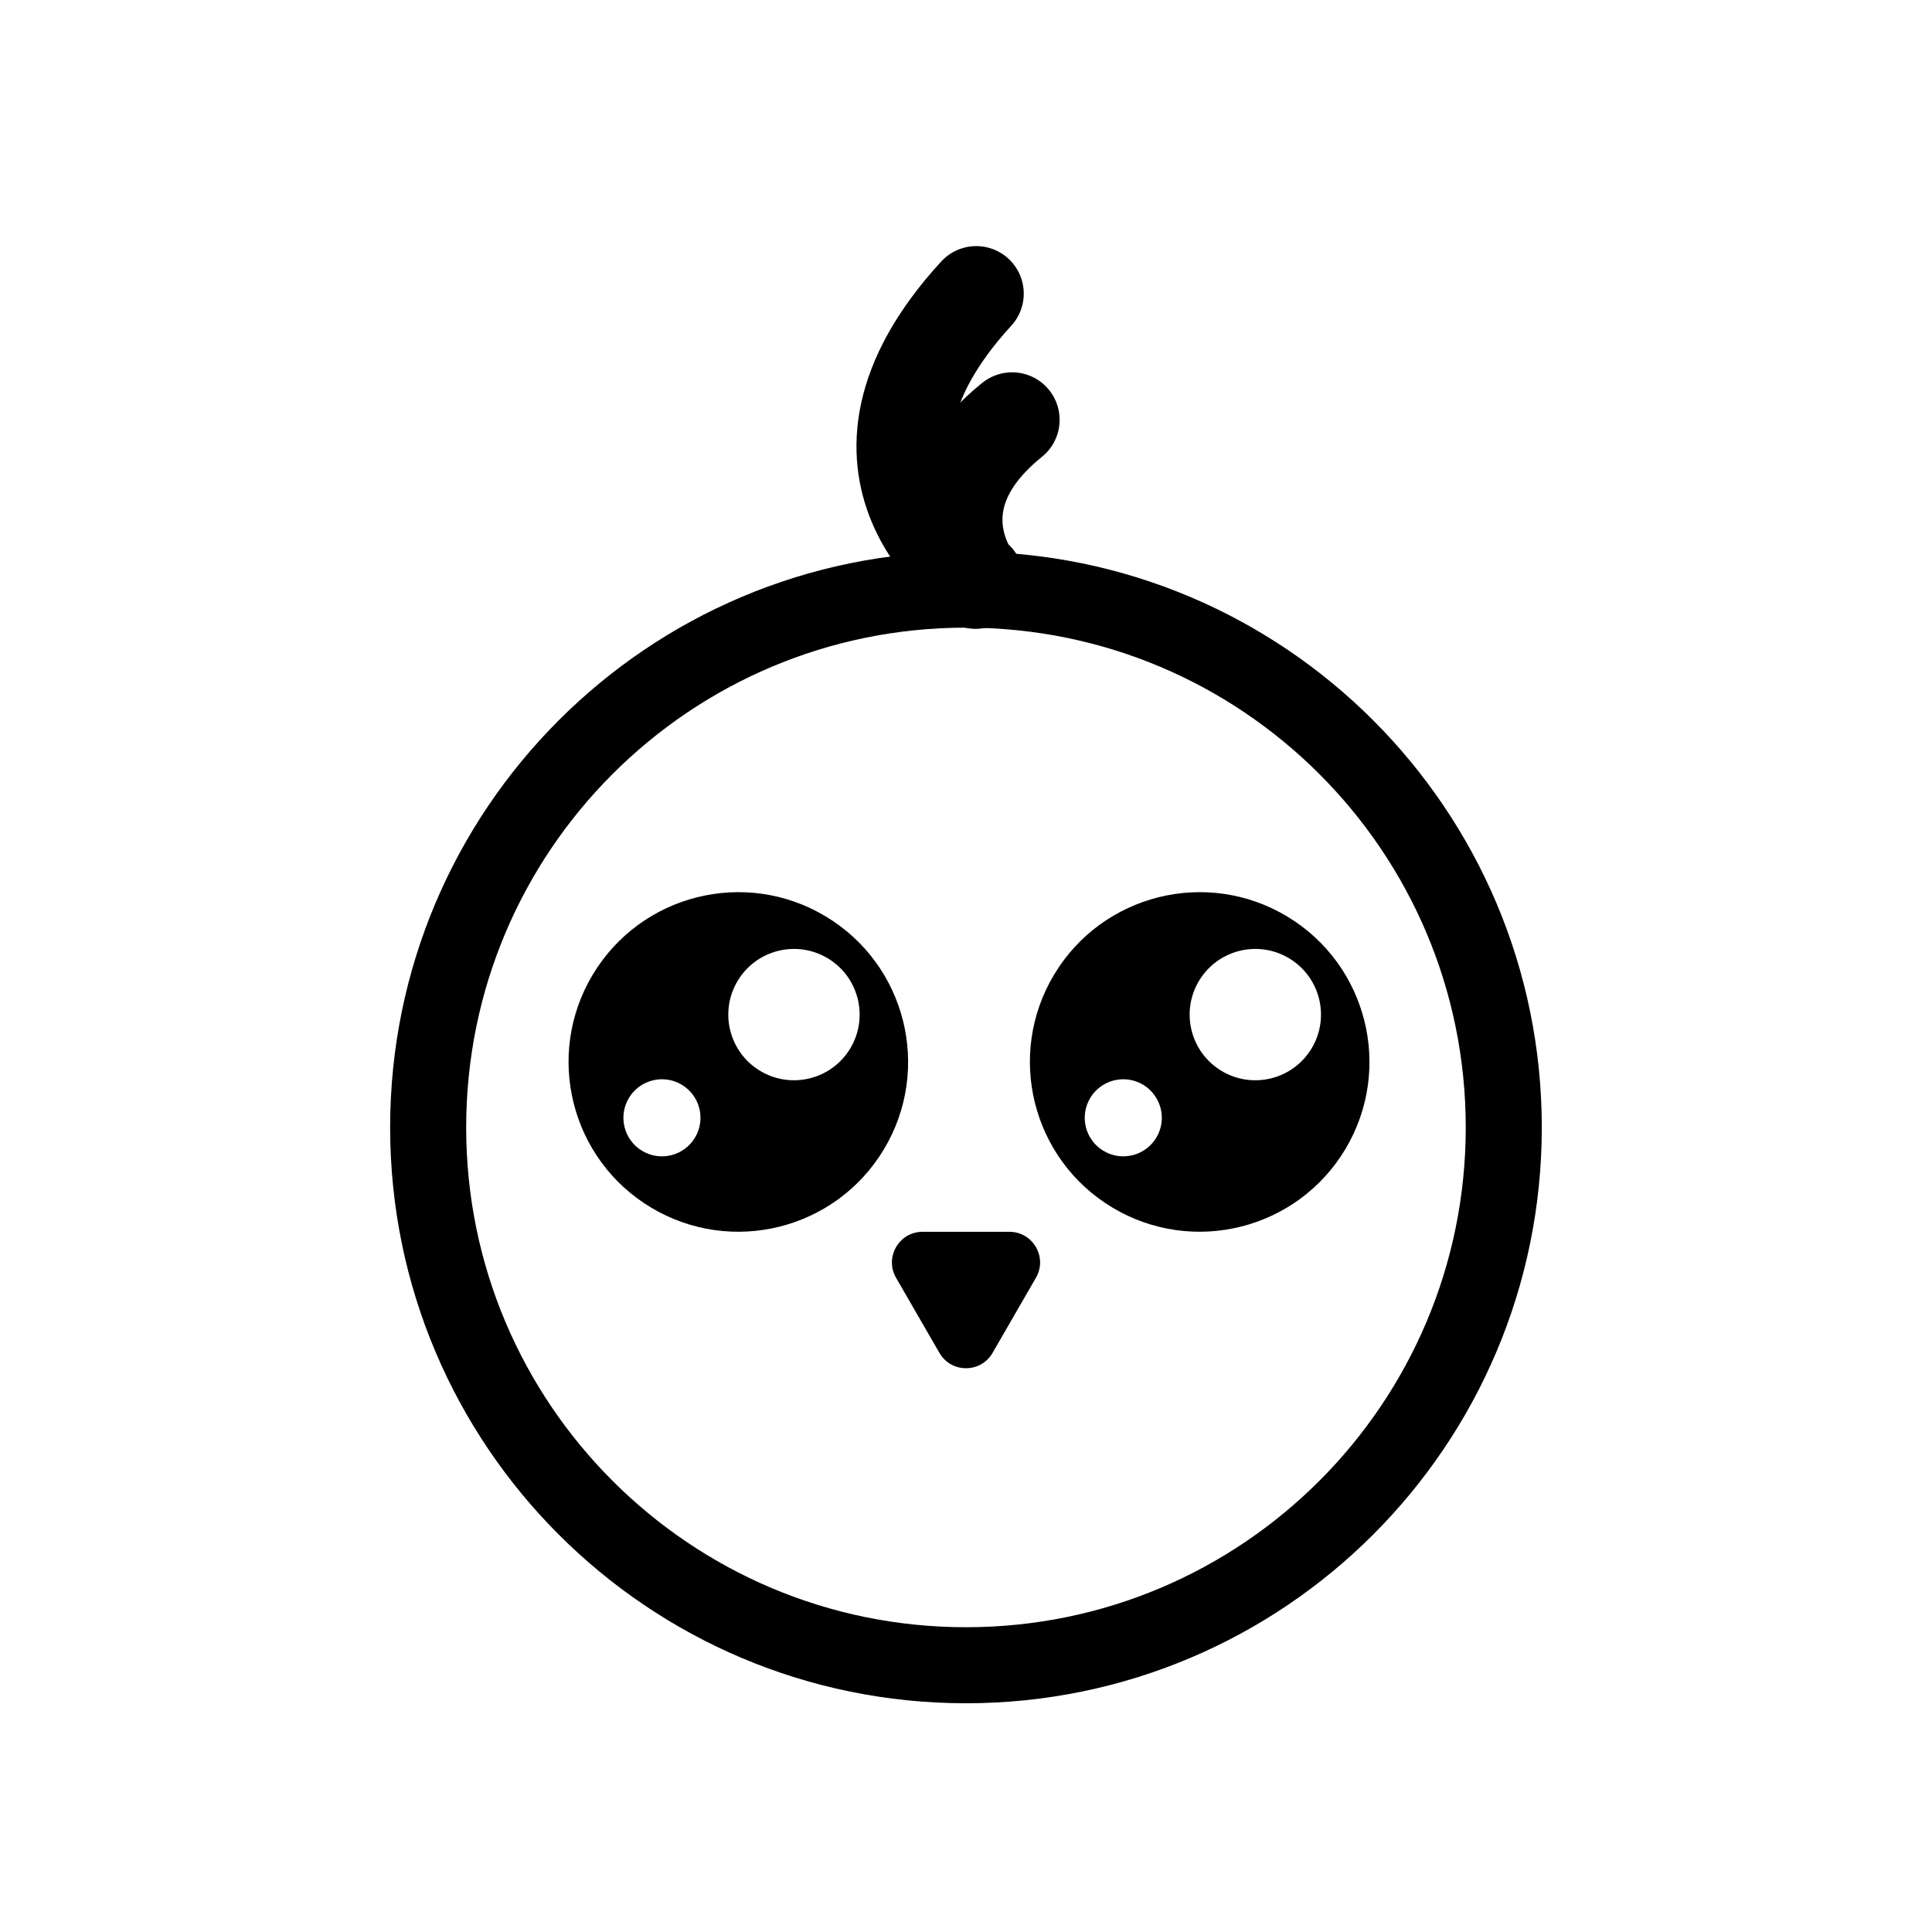 <?xml version="1.0" encoding="UTF-8"?>
<!-- Uploaded to: SVG Repo, www.svgrepo.com, Generator: SVG Repo Mixer Tools -->
<svg width="800px" height="800px" version="1.1" viewBox="144 144 512 512" xmlns="http://www.w3.org/2000/svg">
 <defs>
  <clipPath id="a">
   <path d="m148.09 148.09h503.81v503.81h-503.81z"/>
  </clipPath>
 </defs>
 <g clip-path="url(#a)" fill="none" stroke="#000000" stroke-linecap="round" stroke-miterlimit="10">
  <path transform="matrix(5.038 0 0 5.038 148.09 148.09)" d="m78.29 58.494c0 15.624-12.666 28.29-28.29 28.29-15.625 0-28.29-12.666-28.29-28.29s12.665-28.29 28.29-28.29c15.624 0 28.29 12.666 28.29 28.29" stroke-width="4"/>
  <path transform="matrix(5.038 0 0 5.038 148.09 148.09)" d="m50.54 29.665s-8.549-5.711 0-15.031" stroke-width="5"/>
  <path transform="matrix(5.038 0 0 5.038 148.09 148.09)" d="m50.506 29.767s-3.439-4.17 1.921-8.494" stroke-width="5"/>
 </g>
 <path d="m378.25 448.57c12.777-21.305 5.863-48.941-15.441-61.723s-48.941-5.863-61.723 15.441c-12.781 21.305-5.863 48.941 15.441 61.723 21.312 12.781 48.945 5.871 61.723-15.441zm-38.762-44.637c4.941-8.242 15.633-10.918 23.871-5.977 8.242 4.941 10.918 15.629 5.977 23.871s-15.629 10.918-23.871 5.977c-8.246-4.941-10.922-15.629-5.977-23.871zm-28.824 31.043c2.902-4.836 9.176-6.41 14.012-3.508 4.836 2.902 6.41 9.176 3.508 14.012-2.902 4.836-9.176 6.41-14.012 3.508-4.836-2.902-6.41-9.172-3.508-14.012z"/>
 <path d="m500.51 448.57c12.777-21.305 5.863-48.941-15.441-61.723-21.305-12.781-48.941-5.863-61.723 15.441-12.781 21.305-5.863 48.941 15.441 61.723 21.309 12.781 48.941 5.871 61.723-15.441zm-38.762-44.637c4.941-8.242 15.633-10.918 23.871-5.977 8.242 4.941 10.918 15.629 5.977 23.871s-15.629 10.918-23.871 5.977c-8.246-4.941-10.918-15.629-5.977-23.871zm-28.828 31.043c2.902-4.836 9.176-6.41 14.012-3.508 4.836 2.902 6.41 9.176 3.508 14.012-2.902 4.836-9.176 6.41-14.012 3.508-4.84-2.902-6.41-9.172-3.508-14.012z"/>
 <path d="m418.53 482.63-11.488 19.895c-3.129 5.422-10.957 5.422-14.086 0l-11.488-19.895c-3.129-5.422 0.781-12.195 7.043-12.195h22.973c6.266-0.004 10.184 6.773 7.047 12.195z"/>
</svg>
